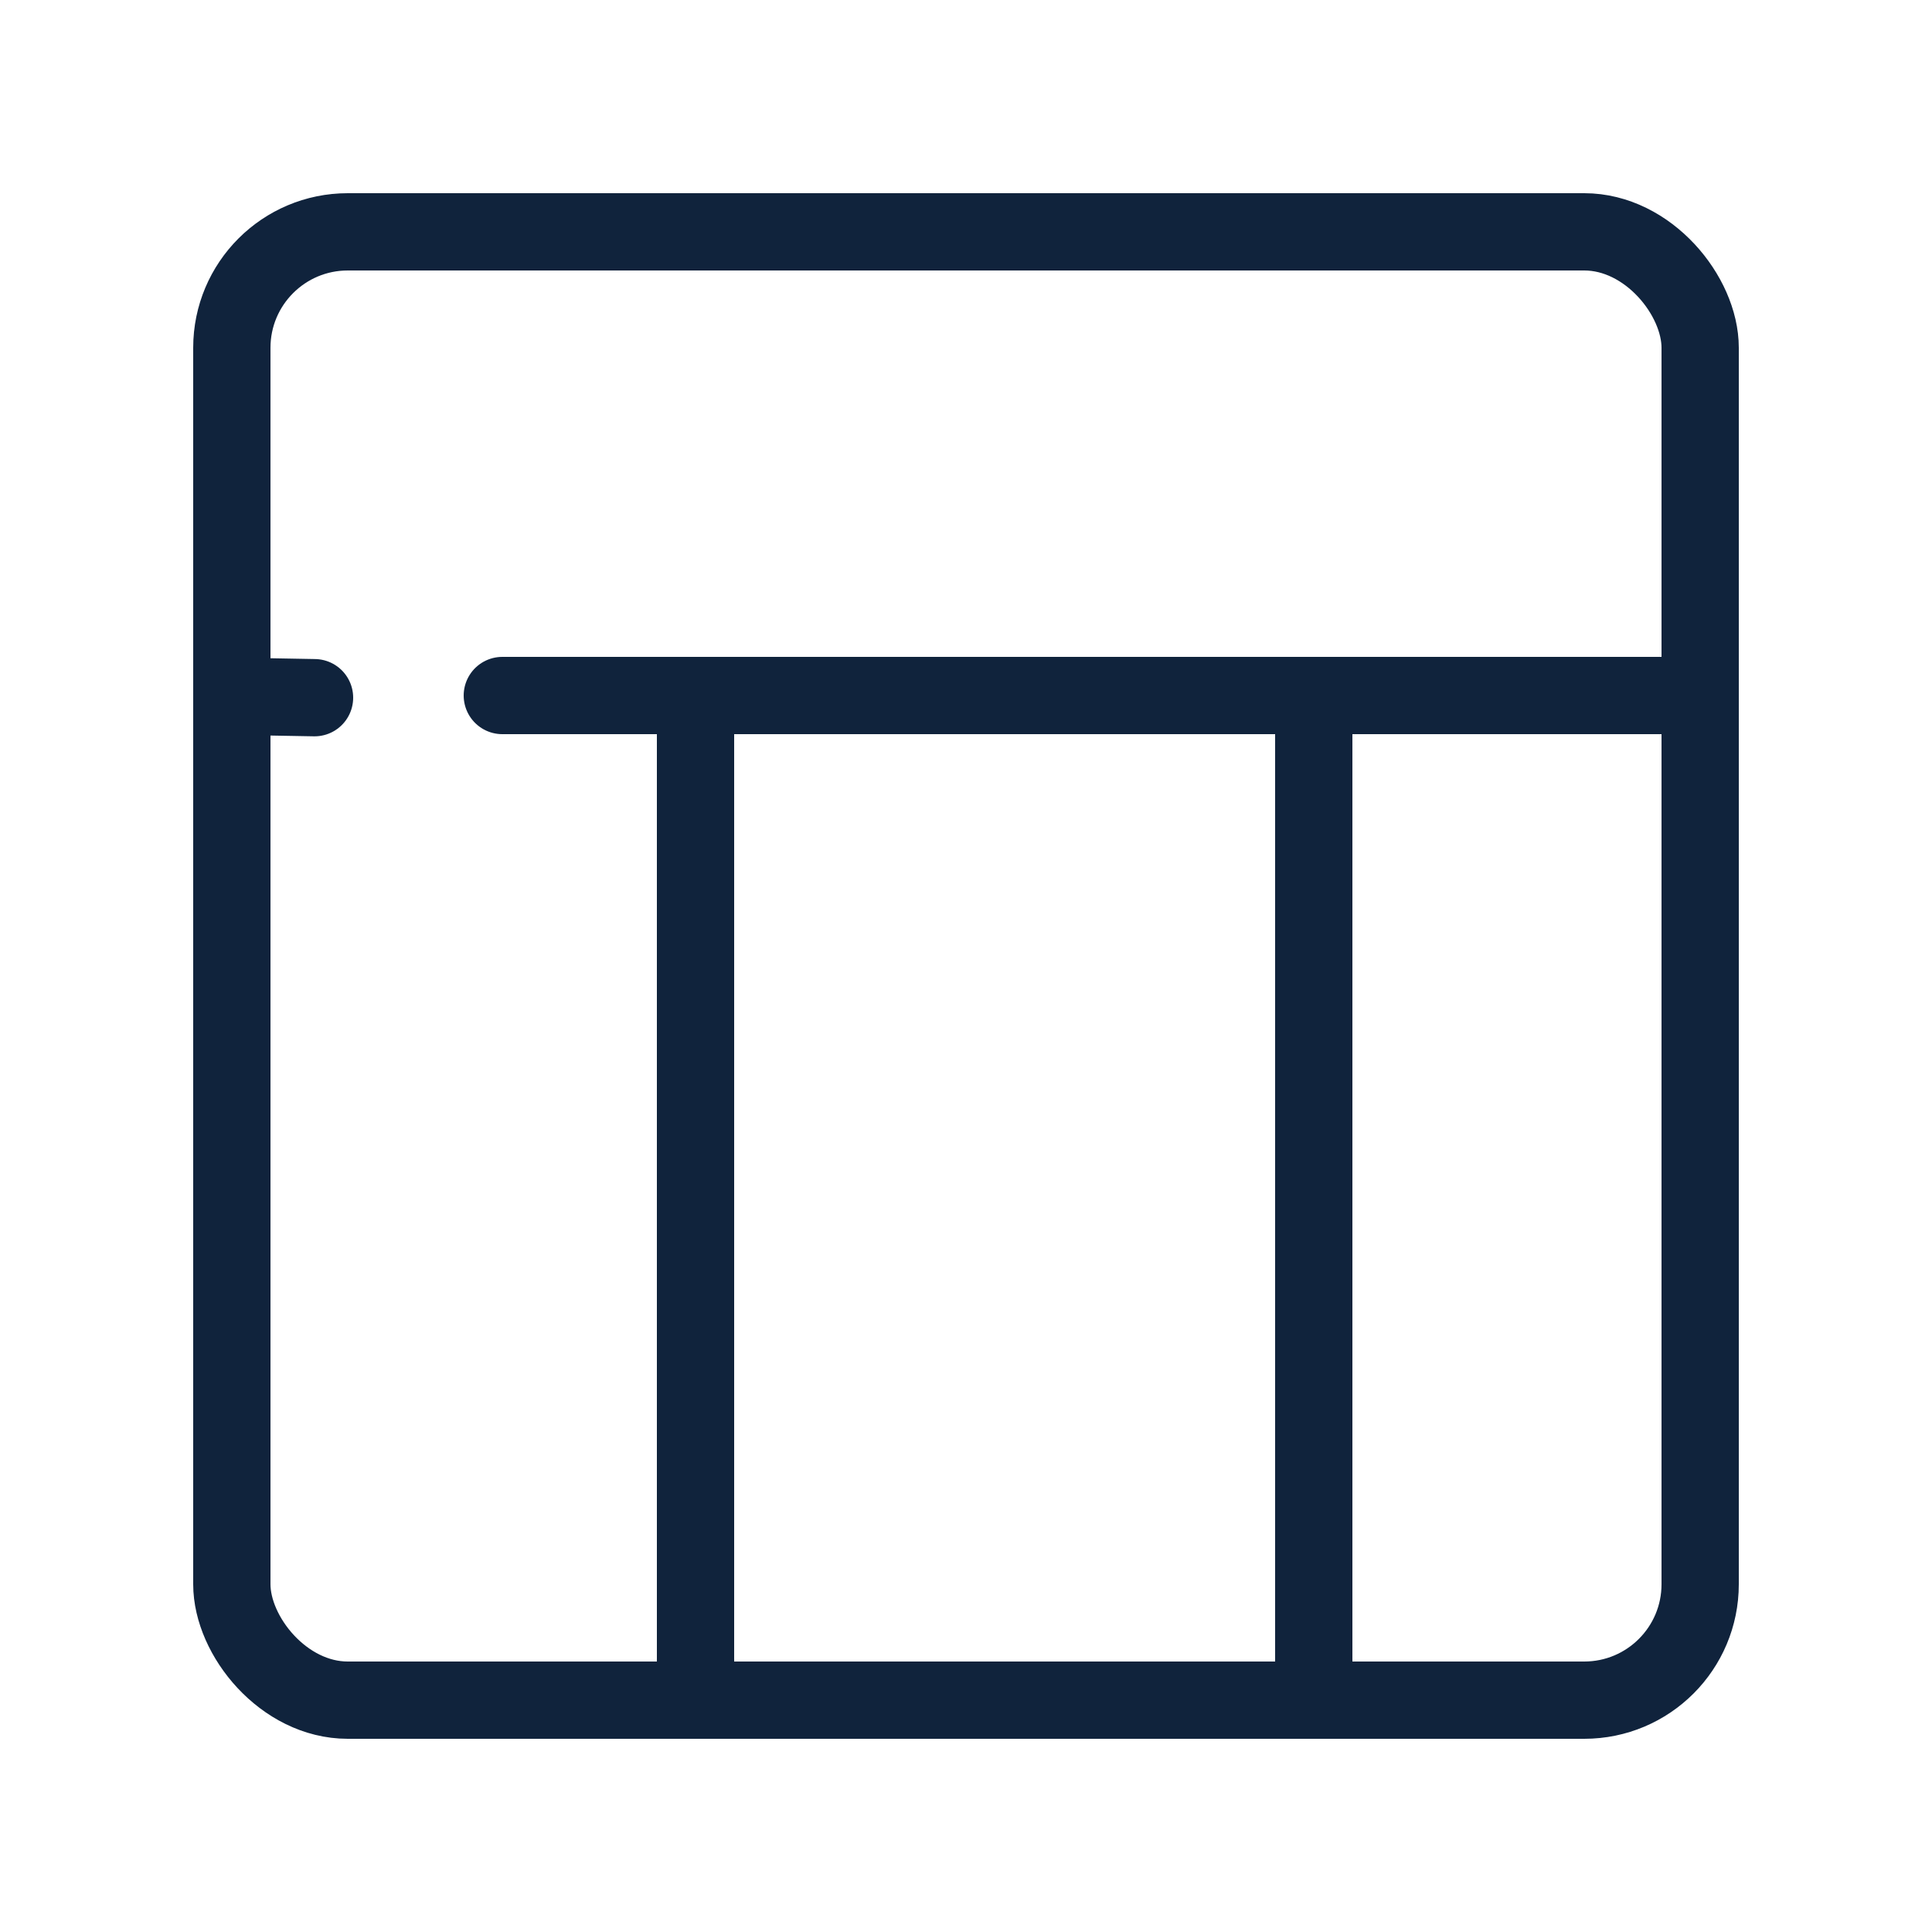 <?xml version="1.0" encoding="UTF-8"?> <svg xmlns="http://www.w3.org/2000/svg" width="50" height="50" viewBox="0 0 50 50" fill="none"><rect x="6" y="6" width="38" height="38" rx="3" stroke="#10233C" stroke-width="2"></rect><path d="M13 18H43" stroke="#10233C" stroke-width="2" stroke-linecap="round"></path><path d="M18 18V44" stroke="#10233C" stroke-width="2"></path><path d="M34 18.5V44" stroke="#10233C" stroke-width="2"></path><line x1="6.018" y1="18.018" x2="8.14" y2="18.056" stroke="#10233C" stroke-width="2" stroke-linecap="round"></line></svg> 